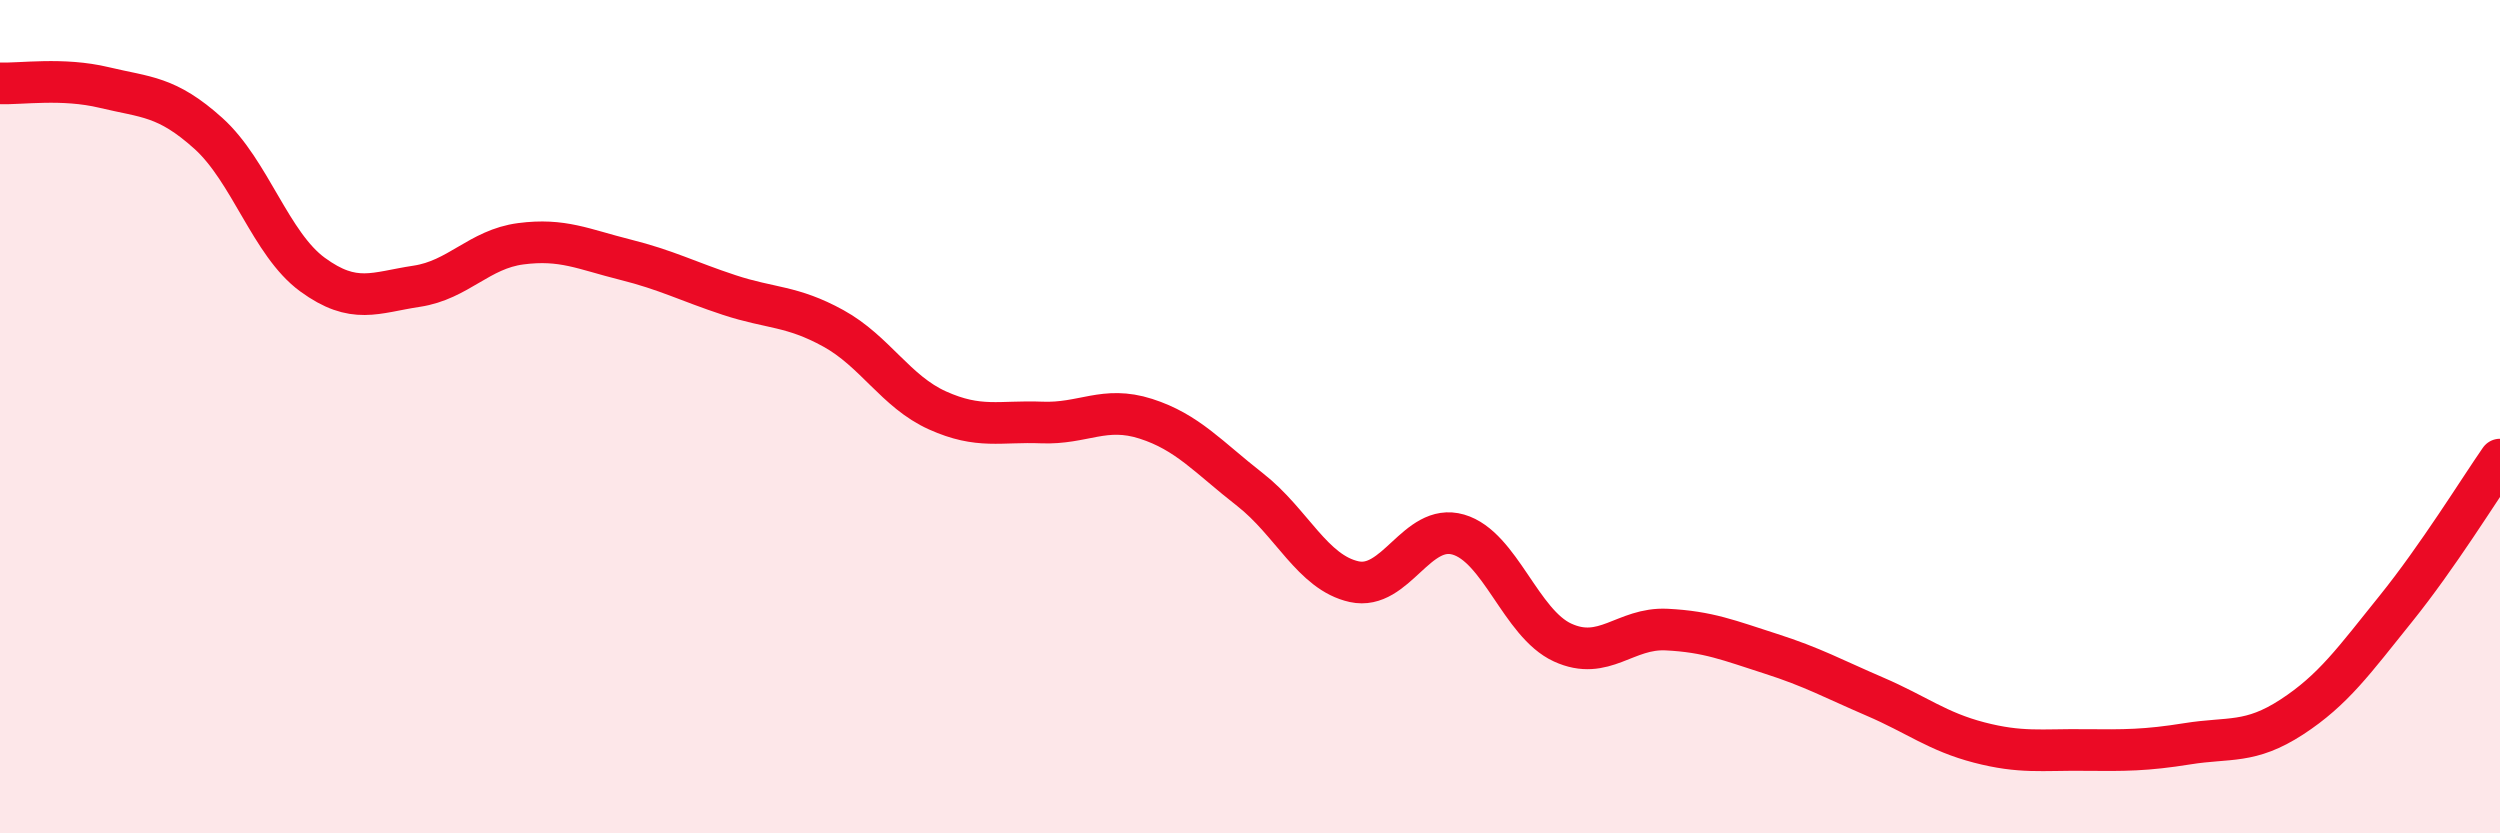 
    <svg width="60" height="20" viewBox="0 0 60 20" xmlns="http://www.w3.org/2000/svg">
      <path
        d="M 0,2 C 0.5,2.02 1.5,1.86 2.5,2.1 C 3.5,2.34 4,2.3 5,3.2 C 6,4.1 6.5,5.86 7.5,6.59 C 8.5,7.32 9,7.02 10,6.87 C 11,6.72 11.5,5.98 12.5,5.85 C 13.5,5.72 14,5.98 15,6.23 C 16,6.48 16.5,6.75 17.5,7.08 C 18.5,7.41 19,7.33 20,7.88 C 21,8.43 21.5,9.4 22.5,9.85 C 23.5,10.3 24,10.1 25,10.14 C 26,10.18 26.5,9.73 27.5,10.05 C 28.5,10.37 29,10.97 30,11.75 C 31,12.53 31.5,13.74 32.5,13.96 C 33.5,14.18 34,12.54 35,12.83 C 36,13.12 36.5,14.96 37.5,15.42 C 38.5,15.88 39,15.06 40,15.11 C 41,15.16 41.5,15.37 42.5,15.69 C 43.5,16.01 44,16.29 45,16.72 C 46,17.15 46.5,17.56 47.5,17.82 C 48.5,18.08 49,17.99 50,18 C 51,18.01 51.5,18.01 52.5,17.85 C 53.5,17.69 54,17.86 55,17.21 C 56,16.56 56.5,15.85 57.5,14.61 C 58.5,13.37 59.5,11.75 60,11.03L60 20L0 20Z"
        fill="#EB0A25"
        opacity="0.1"
        stroke-linecap="round"
        stroke-linejoin="round"
      />
      <path
        d="M 0,2 C 0.5,2.02 1.5,1.86 2.5,2.1 C 3.5,2.34 4,2.3 5,3.2 C 6,4.1 6.5,5.86 7.5,6.59 C 8.5,7.32 9,7.02 10,6.87 C 11,6.72 11.5,5.98 12.5,5.85 C 13.5,5.72 14,5.98 15,6.23 C 16,6.48 16.5,6.75 17.5,7.08 C 18.5,7.41 19,7.33 20,7.88 C 21,8.43 21.5,9.4 22.5,9.85 C 23.5,10.3 24,10.1 25,10.14 C 26,10.18 26.5,9.73 27.5,10.05 C 28.5,10.37 29,10.97 30,11.75 C 31,12.53 31.5,13.74 32.5,13.96 C 33.5,14.18 34,12.54 35,12.83 C 36,13.12 36.5,14.96 37.5,15.42 C 38.5,15.88 39,15.06 40,15.11 C 41,15.16 41.5,15.37 42.5,15.69 C 43.5,16.01 44,16.29 45,16.72 C 46,17.15 46.5,17.56 47.5,17.82 C 48.5,18.08 49,17.99 50,18 C 51,18.01 51.5,18.01 52.5,17.85 C 53.5,17.69 54,17.86 55,17.21 C 56,16.56 56.5,15.85 57.5,14.61 C 58.5,13.37 59.5,11.75 60,11.03"
        stroke="#EB0A25"
        stroke-width="1"
        fill="none"
        stroke-linecap="round"
        stroke-linejoin="round"
      />
    </svg>
  